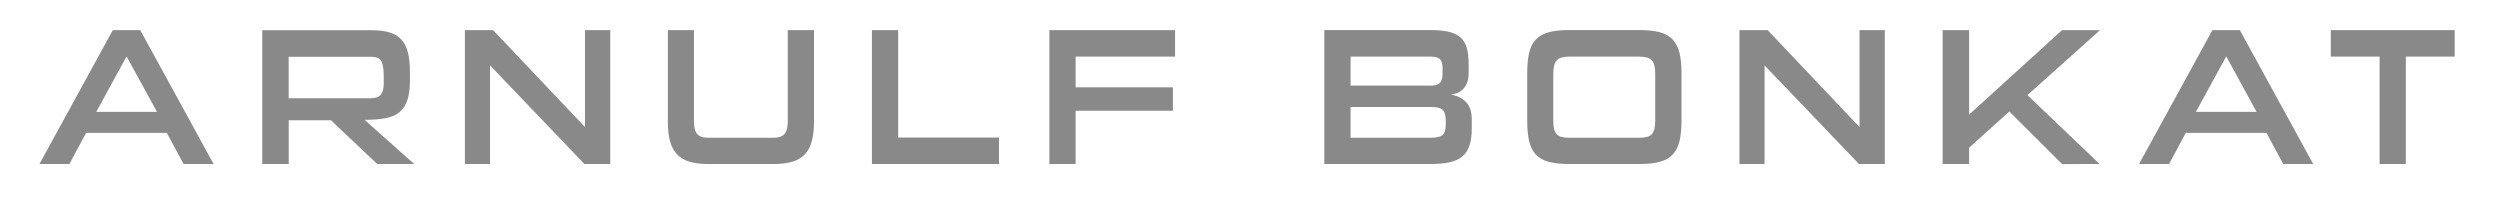 <?xml version="1.0" encoding="utf-8"?>
<!-- Generator: Adobe Illustrator 23.0.1, SVG Export Plug-In . SVG Version: 6.00 Build 0)  -->
<svg version="1.1" id="Ebene_1" xmlns="http://www.w3.org/2000/svg" xmlns:xlink="http://www.w3.org/1999/xlink" x="0px" y="0px"
	 viewBox="0 0 441 35" style="enable-background:new 0 0 441 35;" xml:space="preserve">
<style type="text/css">
	.st0{clip-path:url(#SVGID_2_);fill:#898989;}
</style>
<g>
	<g>
		<defs>
			<rect id="SVGID_1_" x="6.96" y="5.32" width="426.04" height="23.61"/>
		</defs>
		<clipPath id="SVGID_2_">
			<use xlink:href="#SVGID_1_"  style="overflow:visible;"/>
		</clipPath>
		<path class="st0" d="M424.39,28.93V9.99h8.62V5.32h-21.86v4.67h8.61v18.94H424.39z M398.06,19.73h-10.7l5.35-9.78L398.06,19.73z
			 M408.05,28.93L395.11,5.32h-4.84l-12.94,23.61h5.29l2.95-5.49h14.24l2.95,5.49H408.05z M370.37,28.93l-12.73-12.15l12.8-11.46
			h-6.69l-16.4,14.89V5.32h-4.67v23.61h4.67v-2.88l7.1-6.38l9.3,9.27L370.37,28.93L370.37,28.93z M332.48,28.93V5.32h-4.46v17.09
			l-16.2-17.09h-4.98v23.61h4.43v-17.4l16.65,17.4H332.48z M291.98,21.31c0,1.17-0.2,1.96-0.6,2.37c-0.4,0.41-1.13,0.62-2.18,0.62
			h-12.42c-0.53,0-0.97-0.05-1.32-0.14c-0.36-0.09-0.64-0.25-0.86-0.48c-0.22-0.23-0.37-0.53-0.46-0.91S274,21.91,274,21.31V13
			c0-1.17,0.21-1.96,0.62-2.38s1.13-0.63,2.16-0.63h12.42c1.03,0,1.75,0.21,2.16,0.63s0.62,1.22,0.62,2.38V21.31z M289.24,28.93
			c1.39,0,2.57-0.12,3.52-0.38c0.95-0.25,1.71-0.67,2.28-1.27s0.98-1.38,1.22-2.37c0.24-0.98,0.36-2.2,0.36-3.64v-8.31
			c0-1.44-0.12-2.65-0.36-3.64c-0.24-0.98-0.65-1.77-1.22-2.37c-0.57-0.6-1.33-1.02-2.28-1.27s-2.12-0.38-3.52-0.38h-12.46
			c-1.44,0-2.63,0.13-3.57,0.38s-1.69,0.68-2.27,1.27s-0.97,1.38-1.2,2.37c-0.23,0.98-0.34,2.2-0.34,3.64v8.31
			c0,1.44,0.11,2.65,0.34,3.64c0.23,0.98,0.63,1.77,1.2,2.37s1.33,1.02,2.27,1.27s2.13,0.38,3.57,0.38H289.24z M254.47,12.9
			c0,0.8-0.15,1.37-0.46,1.7s-0.83,0.5-1.56,0.5h-14.21V9.99h14.17c0.76,0,1.29,0.15,1.6,0.45s0.46,0.82,0.46,1.58L254.47,12.9
			L254.47,12.9z M255.02,22.1c0,0.8-0.18,1.37-0.53,1.7s-1.05,0.5-2.08,0.5h-14.17v-5.42h14.35c0.96,0,1.61,0.18,1.94,0.53
			c0.33,0.35,0.5,0.97,0.5,1.84v0.85H255.02z M252.41,28.93c1.26,0,2.34-0.1,3.26-0.29c0.91-0.19,1.66-0.53,2.25-1.01
			c0.58-0.48,1.01-1.13,1.29-1.94s0.41-1.82,0.41-3.04v-1.54c0-1.42-0.35-2.47-1.06-3.16s-1.58-1.1-2.61-1.24
			c2.08-0.34,3.12-1.63,3.12-3.88v-1.48c0-1.17-0.11-2.14-0.34-2.92s-0.61-1.4-1.13-1.85c-0.53-0.46-1.21-0.78-2.06-0.98
			c-0.85-0.19-1.89-0.29-3.12-0.29h-18.81v23.62H252.41z M206.9,19.53v-4.12h-17.16V9.99h17.54V5.32h-22.17v23.61h4.63v-9.4H206.9z
			 M176.22,28.93v-4.67h-17.78V5.32h-4.63v23.61H176.22z M136.45,28.93c1.3,0,2.41-0.14,3.33-0.41s1.65-0.71,2.21-1.32
			c0.56-0.61,0.97-1.38,1.22-2.32s0.38-2.08,0.38-3.43V5.32h-4.63v16.13c0,1.01-0.19,1.73-0.57,2.18s-1.02,0.67-1.94,0.67h-11.53
			c-0.92,0-1.56-0.22-1.94-0.67s-0.57-1.17-0.57-2.18V5.32h-4.6v16.13c0,1.35,0.13,2.49,0.38,3.43c0.25,0.94,0.66,1.71,1.22,2.32
			s1.29,1.05,2.2,1.32c0.9,0.27,2.01,0.41,3.31,0.41H136.45z M107.65,28.93V5.32h-4.46v17.09L86.99,5.32h-4.98v23.61h4.43v-17.4
			l16.65,17.4H107.65z M67.7,14.55c0,1.03-0.18,1.75-0.53,2.16s-0.94,0.62-1.77,0.62H50.92v-7.31H65.4c1.01,0,1.64,0.28,1.9,0.84
			s0.39,1.41,0.39,2.56v1.13H67.7z M73.06,28.93l-8.75-7.79c1.46,0,2.7-0.1,3.71-0.29c1.01-0.19,1.83-0.56,2.47-1.08
			c0.64-0.53,1.1-1.25,1.39-2.16c0.29-0.92,0.43-2.09,0.43-3.54v-1.44c0-1.33-0.12-2.46-0.36-3.4s-0.62-1.69-1.15-2.26
			c-0.53-0.57-1.22-0.99-2.08-1.25s-1.92-0.39-3.18-0.39H46.26v23.6h4.67v-7.72h7.45l8.17,7.72H73.06z M27.69,19.73H16.98l5.35-9.78
			L27.69,19.73z M37.68,28.93L24.74,5.32H19.9L6.96,28.93h5.28l2.95-5.49h14.24l2.95,5.49H37.68z"/>
	</g>
</g>
</svg>
